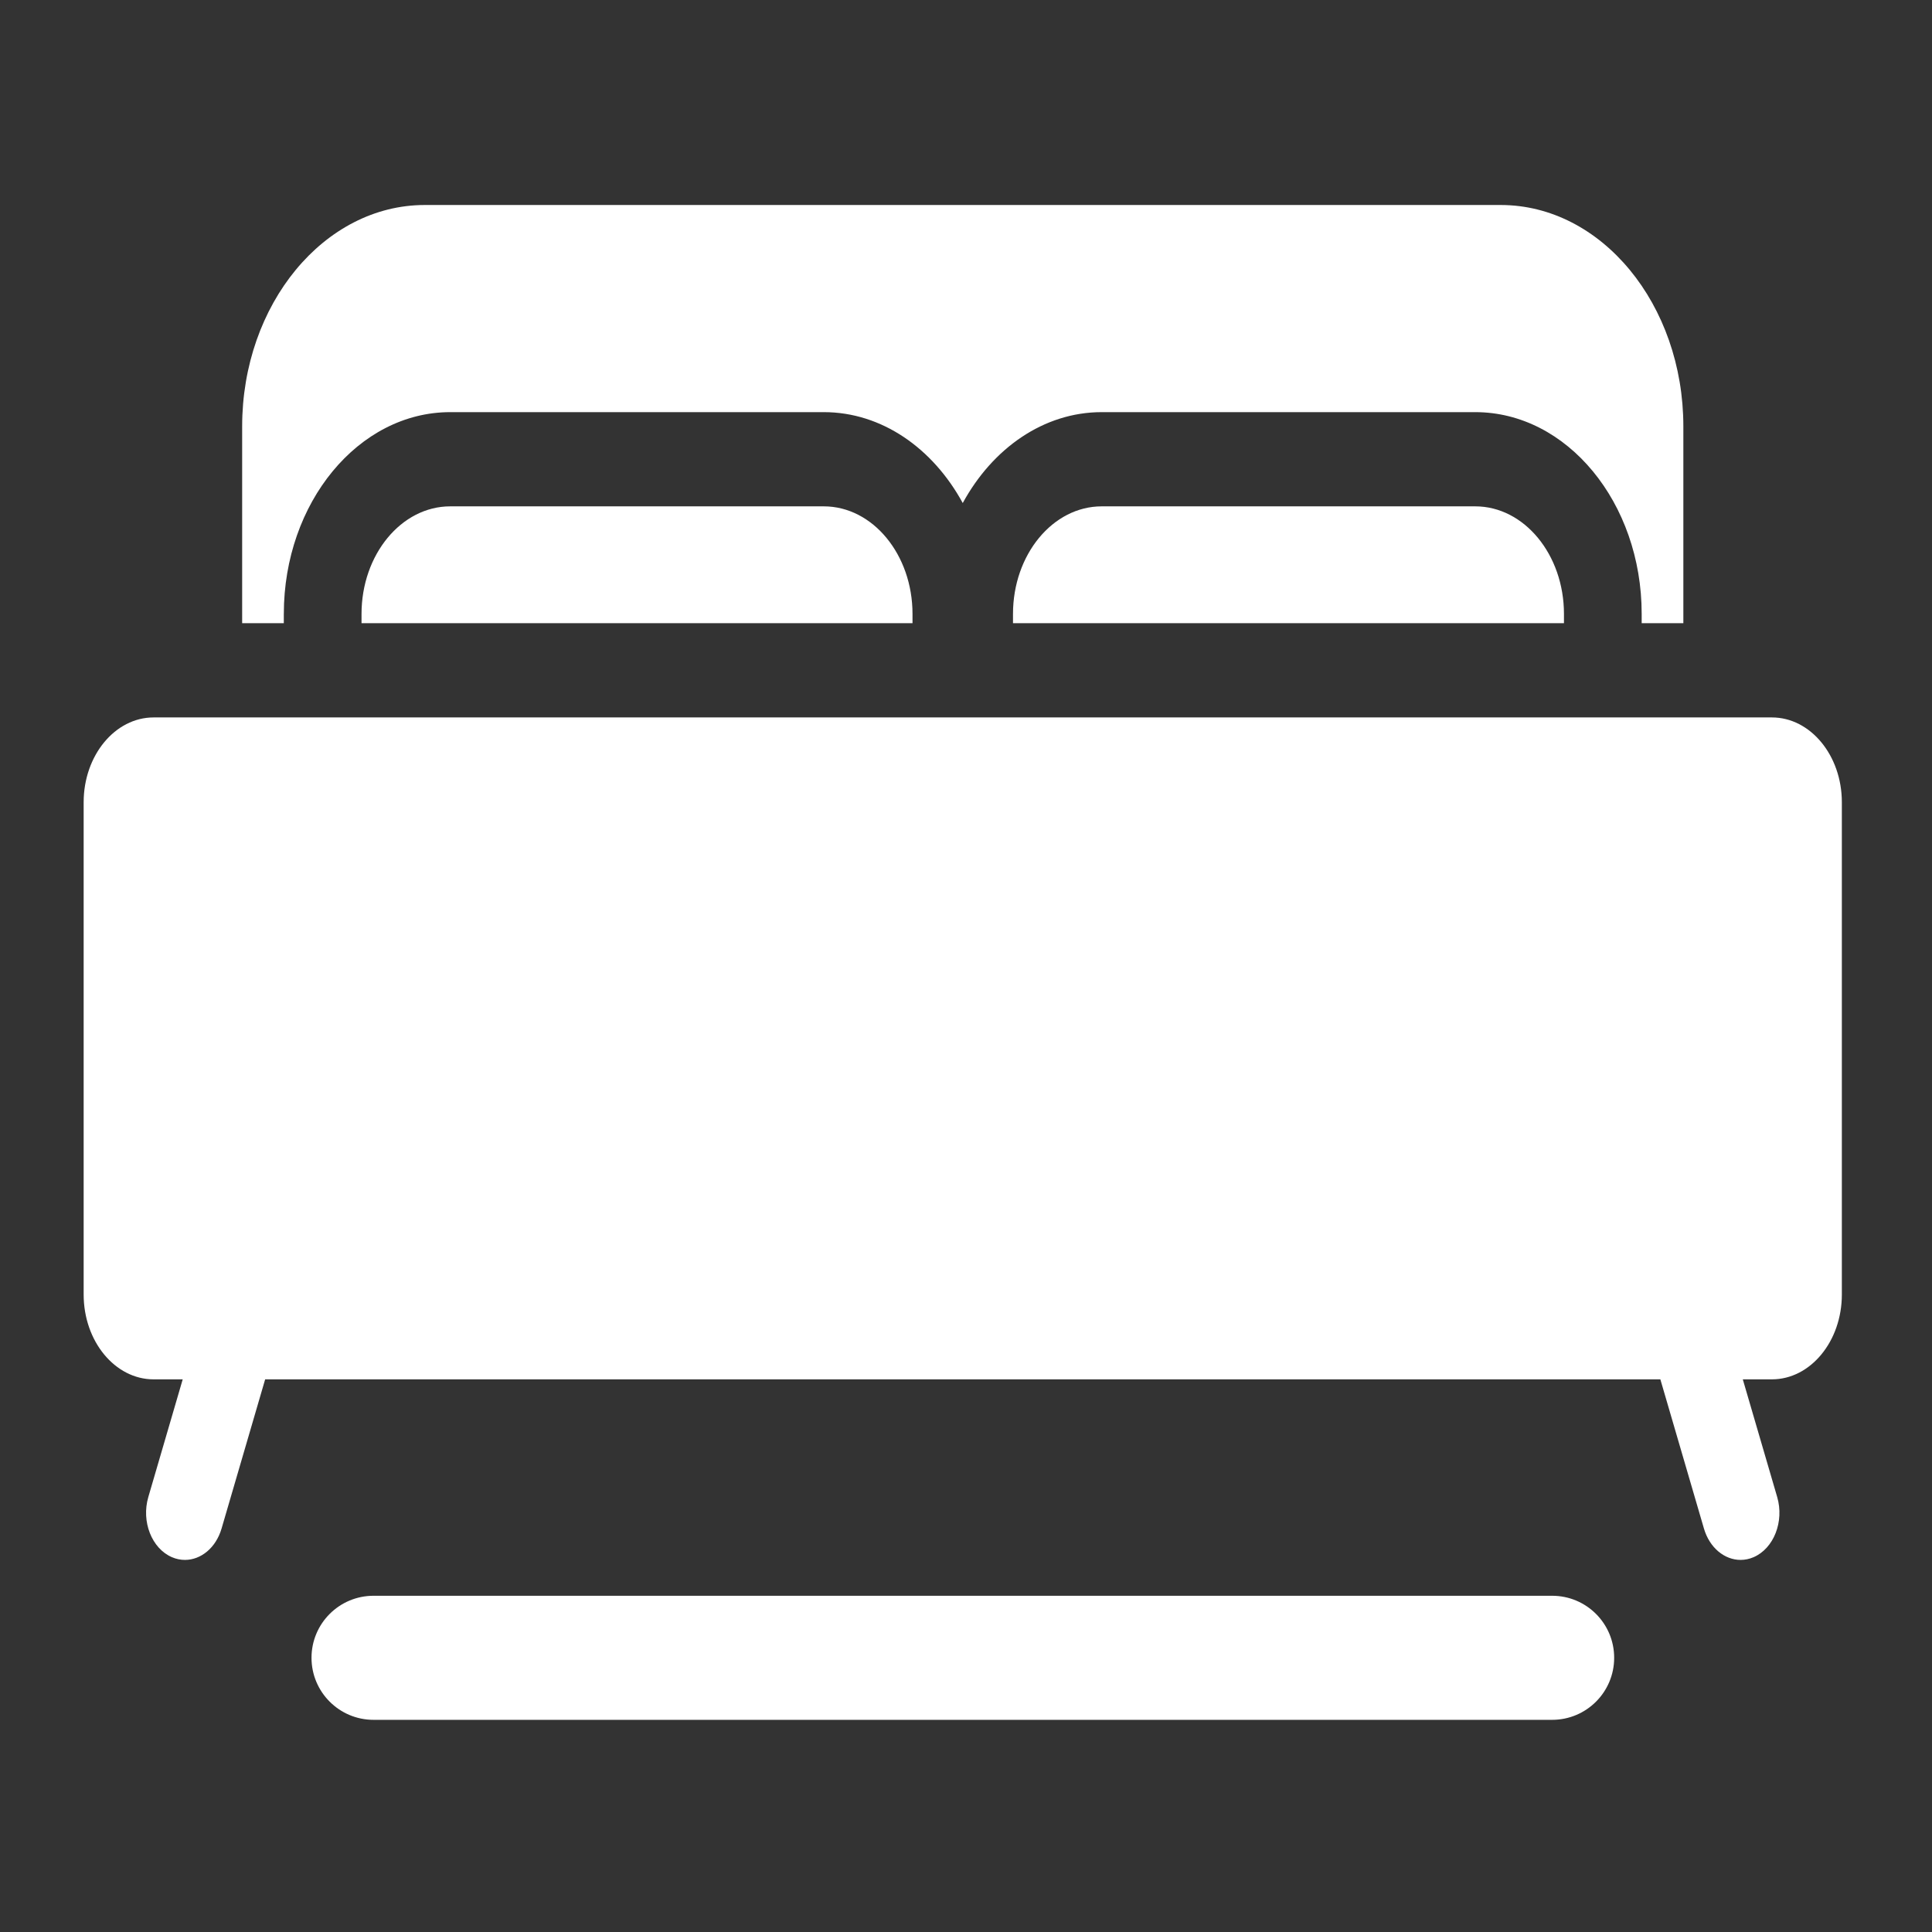 <?xml version="1.0" encoding="UTF-8" standalone="no"?>
<!DOCTYPE svg PUBLIC "-//W3C//DTD SVG 1.1//EN" "http://www.w3.org/Graphics/SVG/1.1/DTD/svg11.dtd">
<svg width="100%" height="100%" viewBox="0 0 50 50" version="1.1" xmlns="http://www.w3.org/2000/svg" xmlns:xlink="http://www.w3.org/1999/xlink" xml:space="preserve" xmlns:serif="http://www.serif.com/" style="fill-rule:evenodd;clip-rule:evenodd;stroke-linejoin:round;stroke-miterlimit:1.414;">
    <rect x="0" y="0" width="50" height="50" fill="#333333" stroke="none"/>
    <g transform="matrix(0.129,0,0,0.129,0,0.393)">
        <g>
            <g transform="matrix(0.913,0,0,1.107,16.783,37.582)">
                <path d="M43.984,74.557C43.984,54.393 60.387,37.99 80.551,37.99L162.637,37.99C175.383,37.99 186.621,44.549 193.168,54.463C199.719,44.549 210.957,37.99 223.703,37.99L305.789,37.99C325.953,37.99 342.355,54.393 342.355,74.557L342.355,76.24L351.512,76.24L351.512,40.58C351.512,18.455 333.508,0.451 311.379,0.451L74.957,0.451C52.832,0.451 34.828,18.455 34.828,40.58L34.828,76.24L43.98,76.24L43.98,74.557L43.984,74.557Z" style="fill:white;fill-rule:nonzero;"/>
                <path d="M370.969,93.318L15.367,93.318C6.895,93.318 0,100.213 0,108.686L0,197.904C0,206.381 6.895,213.275 15.367,213.275L21.766,213.275L14.207,234.607C12.633,239.053 14.961,243.932 19.402,245.506C20.348,245.842 21.309,245.998 22.254,245.998C25.77,245.998 29.062,243.814 30.305,240.311L39.883,213.271L346.457,213.271L356.035,240.311C357.277,243.814 360.57,245.998 364.086,245.998C365.031,245.998 365.992,245.842 366.938,245.506C371.379,243.932 373.707,239.053 372.133,234.607L364.574,213.275L370.969,213.275C379.445,213.275 386.34,206.381 386.34,197.904L386.34,108.686C386.34,100.213 379.445,93.318 370.969,93.318Z" style="fill:white;fill-rule:nonzero;"/>
                <path d="M223.703,55.064C212.953,55.064 204.211,63.811 204.211,74.557L204.211,76.24L325.277,76.24L325.277,74.557C325.277,63.811 316.535,55.064 305.789,55.064L223.703,55.064Z" style="fill:white;fill-rule:nonzero;"/>
                <path d="M80.551,55.064C69.805,55.064 61.059,63.811 61.059,74.557L61.059,76.24L182.129,76.24L182.129,74.557C182.129,63.811 173.387,55.064 162.637,55.064L80.551,55.064Z" style="fill:white;fill-rule:nonzero;"/>
            </g>
            <g transform="matrix(8.321,0,0,7.727,-7.617,297.717)">
                <path d="M39.833,4.118C39.833,3.228 39.164,2.508 38.338,2.508C33.043,2.508 15.216,2.508 9.921,2.508C9.096,2.508 8.426,3.228 8.426,4.118C8.426,4.118 8.426,4.118 8.426,4.119C8.426,5.008 9.096,5.729 9.921,5.729C15.216,5.729 33.043,5.729 38.338,5.729C39.164,5.729 39.833,5.008 39.833,4.119C39.833,4.118 39.833,4.118 39.833,4.118Z" style="fill:white;"/>
            </g>
        </g>
    </g>
</svg>
